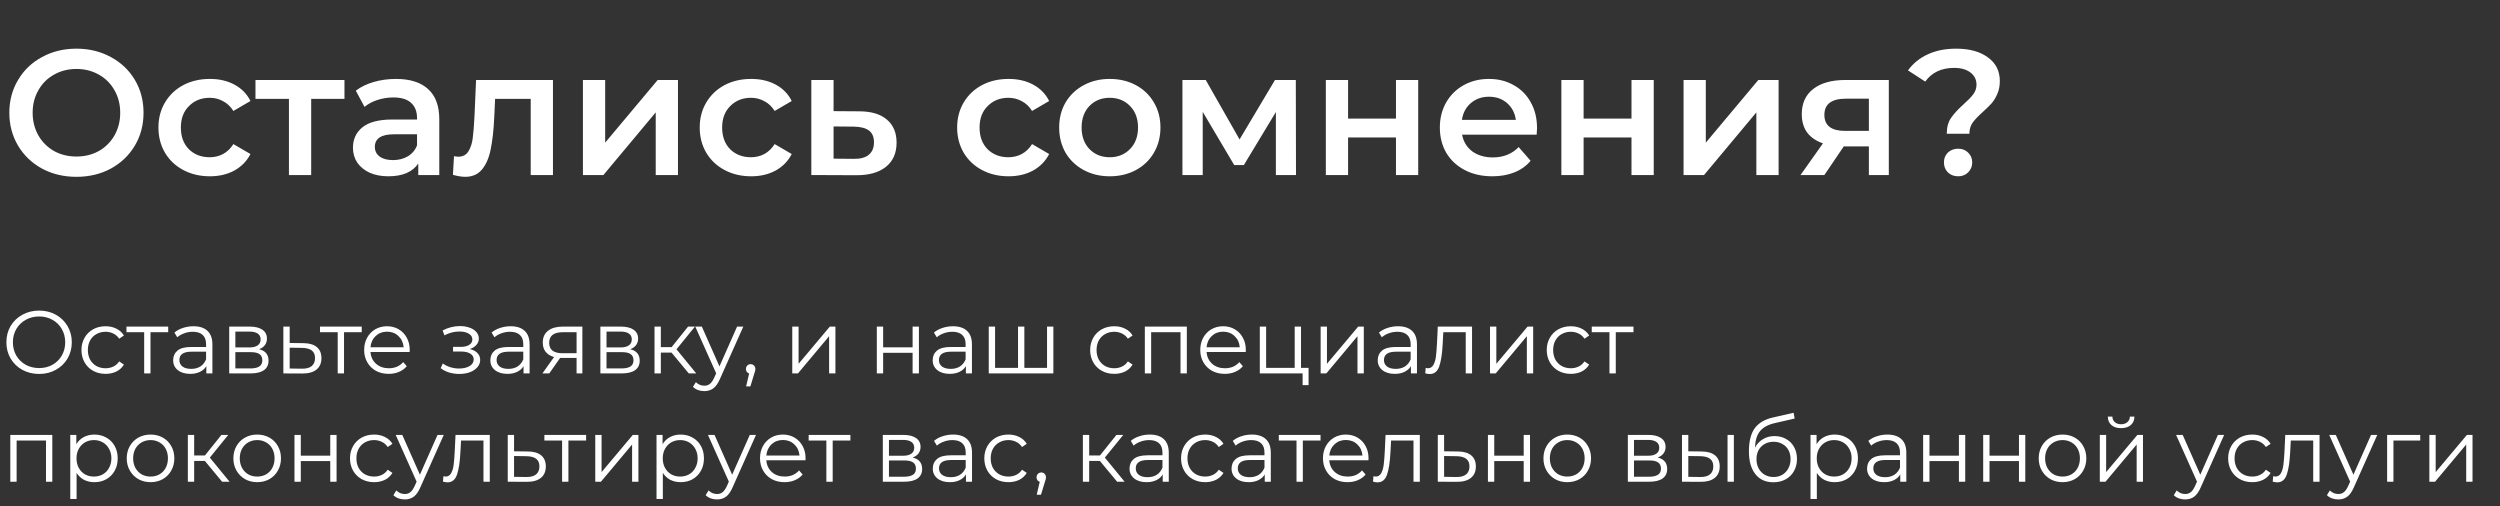 <?xml version="1.0" encoding="UTF-8"?> <svg xmlns="http://www.w3.org/2000/svg" width="854" height="173" viewBox="0 0 854 173" fill="none"><rect x="0" y="0" width="854" height="173" fill="#333333" stroke="none"/> <path d="M26.109 60.402C21.771 60.402 17.86 59.47 14.374 57.605C10.888 55.7 8.152 53.085 6.166 49.762C4.179 46.397 3.186 42.648 3.186 38.513C3.186 34.379 4.179 30.649 6.166 27.326C8.152 23.961 10.888 21.347 14.374 19.482C17.86 17.577 21.771 16.624 26.109 16.624C30.446 16.624 34.358 17.577 37.843 19.482C41.33 21.347 44.066 23.941 46.052 27.265C48.038 30.589 49.031 34.338 49.031 38.513C49.031 42.688 48.038 46.438 46.052 49.762C44.066 53.085 41.33 55.7 37.843 57.605C34.358 59.47 30.446 60.402 26.109 60.402ZM26.109 53.471C28.946 53.471 31.5 52.842 33.77 51.586C36.04 50.288 37.823 48.505 39.12 46.235C40.417 43.925 41.066 41.351 41.066 38.513C41.066 35.676 40.417 33.122 39.12 30.852C37.823 28.542 36.04 26.758 33.77 25.502C31.5 24.204 28.946 23.556 26.109 23.556C23.271 23.556 20.718 24.204 18.448 25.502C16.178 26.758 14.394 28.542 13.097 30.852C11.8 33.122 11.151 35.676 11.151 38.513C11.151 41.351 11.8 43.925 13.097 46.235C14.394 48.505 16.178 50.288 18.448 51.586C20.718 52.842 23.271 53.471 26.109 53.471ZM71.694 60.22C68.329 60.22 65.309 59.51 62.634 58.092C59.959 56.673 57.871 54.707 56.372 52.194C54.872 49.64 54.122 46.762 54.122 43.56C54.122 40.358 54.872 37.5 56.372 34.987C57.871 32.474 59.939 30.508 62.573 29.089C65.249 27.67 68.289 26.961 71.694 26.961C74.896 26.961 77.693 27.609 80.084 28.906C82.516 30.204 84.341 32.068 85.557 34.5L79.72 37.905C78.787 36.405 77.612 35.291 76.193 34.561C74.815 33.791 73.295 33.406 71.633 33.406C68.796 33.406 66.445 34.338 64.58 36.203C62.715 38.027 61.783 40.479 61.783 43.56C61.783 46.64 62.695 49.113 64.519 50.978C66.384 52.802 68.755 53.714 71.633 53.714C73.295 53.714 74.815 53.349 76.193 52.619C77.612 51.849 78.787 50.714 79.72 49.214L85.557 52.619C84.3 55.051 82.456 56.936 80.024 58.274C77.632 59.571 74.855 60.22 71.694 60.22ZM117.671 33.771H106.301V59.794H98.7V33.771H87.269V27.326H117.671V33.771ZM135.283 26.961C140.066 26.961 143.715 28.116 146.228 30.427C148.781 32.696 150.058 36.142 150.058 40.763V59.794H142.884V55.842C141.951 57.261 140.614 58.355 138.871 59.125C137.168 59.855 135.101 60.22 132.669 60.22C130.237 60.22 128.109 59.814 126.285 59.004C124.461 58.152 123.042 56.997 122.028 55.538C121.056 54.038 120.569 52.356 120.569 50.491C120.569 47.573 121.643 45.242 123.792 43.499C125.981 41.715 129.406 40.824 134.067 40.824H142.458V40.337C142.458 38.067 141.769 36.324 140.391 35.108C139.053 33.892 137.047 33.284 134.371 33.284C132.547 33.284 130.743 33.568 128.96 34.135C127.217 34.703 125.737 35.493 124.521 36.507L121.542 30.974C123.244 29.677 125.291 28.683 127.683 27.994C130.075 27.305 132.608 26.961 135.283 26.961ZM134.25 54.687C136.155 54.687 137.837 54.261 139.296 53.41C140.796 52.518 141.85 51.261 142.458 49.64V45.87H134.614C130.237 45.87 128.048 47.309 128.048 50.187C128.048 51.565 128.595 52.66 129.689 53.471C130.784 54.281 132.304 54.687 134.25 54.687ZM188.891 27.326V59.794H181.291V33.771H169.131L168.827 40.216C168.624 44.512 168.219 48.12 167.611 51.038C167.043 53.916 166.05 56.207 164.631 57.909C163.253 59.571 161.348 60.402 158.916 60.402C157.781 60.402 156.382 60.179 154.721 59.733L155.085 53.349C155.653 53.471 156.139 53.531 156.545 53.531C158.085 53.531 159.24 52.923 160.01 51.707C160.78 50.451 161.267 48.971 161.47 47.269C161.713 45.526 161.915 43.053 162.078 39.851L162.625 27.326H188.891ZM199.127 27.326H206.727V48.728L224.664 27.326H231.595V59.794H223.995V38.392L206.119 59.794H199.127V27.326ZM256.594 60.22C253.23 60.22 250.21 59.51 247.535 58.092C244.859 56.673 242.772 54.707 241.272 52.194C239.772 49.64 239.022 46.762 239.022 43.56C239.022 40.358 239.772 37.5 241.272 34.987C242.772 32.474 244.839 30.508 247.474 29.089C250.149 27.67 253.189 26.961 256.594 26.961C259.796 26.961 262.593 27.609 264.985 28.906C267.417 30.204 269.241 32.068 270.457 34.5L264.62 37.905C263.688 36.405 262.512 35.291 261.093 34.561C259.715 33.791 258.195 33.406 256.533 33.406C253.696 33.406 251.345 34.338 249.48 36.203C247.616 38.027 246.683 40.479 246.683 43.56C246.683 46.64 247.595 49.113 249.419 50.978C251.284 52.802 253.655 53.714 256.533 53.714C258.195 53.714 259.715 53.349 261.093 52.619C262.512 51.849 263.688 50.714 264.62 49.214L270.457 52.619C269.2 55.051 267.356 56.936 264.924 58.274C262.532 59.571 259.756 60.22 256.594 60.22ZM293.444 38.027C297.578 38.027 300.74 38.959 302.929 40.824C305.158 42.688 306.273 45.323 306.273 48.728C306.273 52.295 305.057 55.051 302.625 56.997C300.193 58.943 296.767 59.895 292.349 59.855L277.149 59.794V27.326H284.749V37.966L293.444 38.027ZM291.68 54.261C293.91 54.301 295.612 53.835 296.788 52.862C297.963 51.89 298.551 50.471 298.551 48.606C298.551 46.782 297.983 45.445 296.848 44.593C295.713 43.742 293.991 43.296 291.68 43.256L284.749 43.195V54.2L291.68 54.261ZM344.532 60.22C341.167 60.22 338.147 59.51 335.472 58.092C332.797 56.673 330.709 54.707 329.209 52.194C327.71 49.64 326.96 46.762 326.96 43.56C326.96 40.358 327.71 37.5 329.209 34.987C330.709 32.474 332.777 30.508 335.411 29.089C338.087 27.67 341.127 26.961 344.532 26.961C347.734 26.961 350.531 27.609 352.922 28.906C355.354 30.204 357.178 32.068 358.395 34.5L352.557 37.905C351.625 36.405 350.45 35.291 349.031 34.561C347.653 33.791 346.133 33.406 344.471 33.406C341.633 33.406 339.282 34.338 337.418 36.203C335.553 38.027 334.621 40.479 334.621 43.56C334.621 46.64 335.533 49.113 337.357 50.978C339.222 52.802 341.593 53.714 344.471 53.714C346.133 53.714 347.653 53.349 349.031 52.619C350.45 51.849 351.625 50.714 352.557 49.214L358.395 52.619C357.138 55.051 355.294 56.936 352.862 58.274C350.47 59.571 347.693 60.22 344.532 60.22ZM379.082 60.22C375.799 60.22 372.84 59.51 370.205 58.092C367.57 56.673 365.503 54.707 364.003 52.194C362.544 49.64 361.814 46.762 361.814 43.56C361.814 40.358 362.544 37.5 364.003 34.987C365.503 32.474 367.57 30.508 370.205 29.089C372.84 27.67 375.799 26.961 379.082 26.961C382.406 26.961 385.385 27.67 388.02 29.089C390.655 30.508 392.702 32.474 394.161 34.987C395.661 37.5 396.411 40.358 396.411 43.56C396.411 46.762 395.661 49.64 394.161 52.194C392.702 54.707 390.655 56.673 388.02 58.092C385.385 59.51 382.406 60.22 379.082 60.22ZM379.082 53.714C381.879 53.714 384.189 52.781 386.013 50.917C387.838 49.052 388.75 46.6 388.75 43.56C388.75 40.52 387.838 38.067 386.013 36.203C384.189 34.338 381.879 33.406 379.082 33.406C376.285 33.406 373.975 34.338 372.151 36.203C370.367 38.067 369.475 40.52 369.475 43.56C369.475 46.6 370.367 49.052 372.151 50.917C373.975 52.781 376.285 53.714 379.082 53.714ZM435.84 59.794V38.27L424.895 56.389H421.612L410.85 38.209V59.794H403.919V27.326H411.884L423.436 47.633L435.536 27.326H442.65L442.711 59.794H435.84ZM452.905 27.326H460.505V40.52H476.861V27.326H484.461V59.794H476.861V46.965H460.505V59.794H452.905V27.326ZM525.048 43.742C525.048 44.269 525.008 45.019 524.926 45.992H499.45C499.896 48.383 501.051 50.288 502.916 51.707C504.821 53.085 507.172 53.775 509.969 53.775C513.536 53.775 516.475 52.599 518.785 50.248L522.859 54.93C521.4 56.673 519.556 57.99 517.326 58.882C515.097 59.774 512.584 60.22 509.787 60.22C506.22 60.22 503.078 59.51 500.362 58.092C497.647 56.673 495.539 54.707 494.039 52.194C492.58 49.64 491.85 46.762 491.85 43.56C491.85 40.398 492.559 37.561 493.978 35.047C495.437 32.494 497.444 30.508 499.998 29.089C502.551 27.67 505.429 26.961 508.631 26.961C511.793 26.961 514.61 27.67 517.083 29.089C519.596 30.467 521.542 32.433 522.92 34.987C524.339 37.5 525.048 40.418 525.048 43.742ZM508.631 33.041C506.199 33.041 504.132 33.771 502.43 35.23C500.768 36.649 499.754 38.554 499.39 40.945H517.813C517.488 38.594 516.495 36.689 514.833 35.23C513.171 33.771 511.104 33.041 508.631 33.041ZM533.361 27.326H540.961V40.52H557.317V27.326H564.917V59.794H557.317V46.965H540.961V59.794H533.361V27.326ZM575.103 27.326H582.703V48.728L600.64 27.326H607.571V59.794H599.971V38.392L582.095 59.794H575.103V27.326ZM645.217 27.326V59.794H638.407V50.005H629.834L623.207 59.794H615.059L622.72 48.971C620.369 48.16 618.565 46.924 617.309 45.262C616.093 43.56 615.485 41.472 615.485 39C615.485 35.27 616.802 32.392 619.437 30.366C622.072 28.339 625.699 27.326 630.32 27.326H645.217ZM630.564 33.71C625.659 33.71 623.207 35.554 623.207 39.243C623.207 42.891 625.578 44.715 630.32 44.715H638.407V33.71H630.564ZM665.018 45.688C665.018 43.499 665.505 41.695 666.478 40.276C667.491 38.817 668.95 37.236 670.855 35.534C672.315 34.237 673.389 33.122 674.078 32.19C674.808 31.217 675.172 30.122 675.172 28.906C675.172 27.204 674.483 25.826 673.105 24.772C671.727 23.718 669.883 23.191 667.572 23.191C663.194 23.191 659.891 24.752 657.661 27.873L651.764 24.042C653.507 21.651 655.756 19.827 658.513 18.57C661.269 17.273 664.512 16.624 668.241 16.624C672.781 16.624 676.388 17.617 679.064 19.604C681.78 21.549 683.138 24.245 683.138 27.69C683.138 29.352 682.854 30.812 682.286 32.068C681.759 33.325 681.111 34.399 680.341 35.291C679.57 36.142 678.557 37.135 677.301 38.27C675.76 39.648 674.605 40.864 673.835 41.918C673.105 42.972 672.74 44.229 672.74 45.688H665.018ZM668.91 60.22C667.491 60.22 666.316 59.774 665.383 58.882C664.492 57.95 664.046 56.815 664.046 55.477C664.046 54.139 664.492 53.025 665.383 52.133C666.316 51.241 667.491 50.795 668.91 50.795C670.288 50.795 671.423 51.241 672.315 52.133C673.247 53.025 673.713 54.139 673.713 55.477C673.713 56.815 673.247 57.95 672.315 58.882C671.423 59.774 670.288 60.22 668.91 60.22Z" fill="white"></path> <path d="M13.37 127.74C11.262 127.74 9.347 127.274 7.624 126.342C5.922 125.39 4.584 124.093 3.612 122.451C2.659 120.81 2.183 118.965 2.183 116.919C2.183 114.872 2.659 113.028 3.612 111.386C4.584 109.744 5.922 108.458 7.624 107.525C9.347 106.573 11.262 106.097 13.37 106.097C15.477 106.097 17.372 106.563 19.054 107.495C20.757 108.427 22.094 109.724 23.067 111.386C24.04 113.028 24.526 114.872 24.526 116.919C24.526 118.965 24.04 120.82 23.067 122.482C22.094 124.123 20.757 125.41 19.054 126.342C17.372 127.274 15.477 127.74 13.37 127.74ZM13.37 125.734C15.052 125.734 16.572 125.359 17.93 124.609C19.287 123.839 20.351 122.786 21.121 121.448C21.891 120.09 22.276 118.58 22.276 116.919C22.276 115.257 21.891 113.757 21.121 112.42C20.351 111.062 19.287 110.008 17.93 109.258C16.572 108.488 15.052 108.103 13.37 108.103C11.688 108.103 10.158 108.488 8.779 109.258C7.422 110.008 6.348 111.062 5.557 112.42C4.787 113.757 4.402 115.257 4.402 116.919C4.402 118.58 4.787 120.09 5.557 121.448C6.348 122.786 7.422 123.839 8.779 124.609C10.158 125.359 11.688 125.734 13.37 125.734ZM36.065 127.71C34.484 127.71 33.066 127.366 31.809 126.677C30.573 125.988 29.6 125.025 28.891 123.789C28.181 122.532 27.827 121.124 27.827 119.563C27.827 118.003 28.181 116.604 28.891 115.368C29.6 114.132 30.573 113.169 31.809 112.48C33.066 111.791 34.484 111.447 36.065 111.447C37.443 111.447 38.669 111.72 39.743 112.268C40.837 112.794 41.699 113.575 42.327 114.608L40.716 115.703C40.189 114.912 39.52 114.325 38.71 113.939C37.899 113.534 37.017 113.331 36.065 113.331C34.91 113.331 33.866 113.595 32.934 114.122C32.022 114.629 31.302 115.358 30.776 116.311C30.269 117.263 30.016 118.347 30.016 119.563C30.016 120.799 30.269 121.894 30.776 122.846C31.302 123.779 32.022 124.508 32.934 125.035C33.866 125.542 34.91 125.795 36.065 125.795C37.017 125.795 37.899 125.602 38.71 125.217C39.52 124.832 40.189 124.245 40.716 123.454L42.327 124.549C41.699 125.582 40.837 126.373 39.743 126.92C38.649 127.447 37.423 127.71 36.065 127.71ZM57.457 113.483H51.407V127.558H49.249V113.483H43.2V111.568H57.457V113.483ZM66.08 111.447C68.167 111.447 69.768 111.974 70.883 113.028C71.997 114.061 72.555 115.601 72.555 117.648V127.558H70.487V125.065C70.001 125.896 69.282 126.545 68.329 127.011C67.397 127.477 66.282 127.71 64.985 127.71C63.202 127.71 61.783 127.285 60.73 126.433C59.676 125.582 59.149 124.457 59.149 123.059C59.149 121.701 59.635 120.607 60.608 119.776C61.601 118.945 63.172 118.53 65.32 118.53H70.396V117.557C70.396 116.179 70.011 115.135 69.241 114.426C68.471 113.696 67.346 113.331 65.867 113.331C64.854 113.331 63.881 113.504 62.949 113.848C62.016 114.173 61.216 114.629 60.547 115.216L59.574 113.605C60.385 112.916 61.358 112.389 62.493 112.024C63.627 111.639 64.823 111.447 66.08 111.447ZM65.32 126.008C66.536 126.008 67.579 125.734 68.451 125.187C69.322 124.62 69.971 123.809 70.396 122.755V120.141H65.38C62.645 120.141 61.277 121.093 61.277 122.998C61.277 123.931 61.631 124.67 62.341 125.217C63.05 125.744 64.043 126.008 65.32 126.008ZM88.484 119.29C90.652 119.796 91.736 121.103 91.736 123.211C91.736 124.609 91.22 125.684 90.186 126.433C89.153 127.183 87.612 127.558 85.566 127.558H78.3V111.568H85.353C87.177 111.568 88.605 111.923 89.639 112.632C90.672 113.342 91.189 114.355 91.189 115.672C91.189 116.544 90.946 117.293 90.46 117.922C89.994 118.53 89.335 118.986 88.484 119.29ZM80.398 118.682H85.201C86.437 118.682 87.379 118.449 88.028 117.982C88.697 117.516 89.031 116.837 89.031 115.946C89.031 115.054 88.697 114.385 88.028 113.939C87.379 113.494 86.437 113.271 85.201 113.271H80.398V118.682ZM85.474 125.856C86.852 125.856 87.886 125.633 88.575 125.187C89.264 124.741 89.609 124.042 89.609 123.089C89.609 122.137 89.294 121.438 88.666 120.992C88.038 120.526 87.045 120.293 85.687 120.293H80.398V125.856H85.474ZM103.665 117.223C105.671 117.243 107.191 117.689 108.225 118.56C109.279 119.432 109.805 120.688 109.805 122.33C109.805 124.032 109.238 125.339 108.103 126.251C106.988 127.163 105.367 127.609 103.239 127.589L96.795 127.558V111.568H98.953V117.162L103.665 117.223ZM103.118 125.947C104.597 125.967 105.712 125.673 106.462 125.065C107.232 124.437 107.617 123.525 107.617 122.33C107.617 121.154 107.242 120.283 106.492 119.715C105.742 119.148 104.617 118.854 103.118 118.834L98.953 118.773V125.886L103.118 125.947ZM123.568 113.483H117.519V127.558H115.361V113.483H109.311V111.568H123.568V113.483ZM139.93 120.232H126.555C126.676 121.894 127.315 123.241 128.47 124.275C129.625 125.288 131.084 125.795 132.847 125.795C133.84 125.795 134.752 125.623 135.583 125.278C136.414 124.913 137.133 124.387 137.741 123.697L138.957 125.096C138.248 125.947 137.356 126.595 136.282 127.041C135.228 127.487 134.063 127.71 132.786 127.71C131.145 127.71 129.686 127.366 128.409 126.677C127.152 125.967 126.17 124.994 125.46 123.758C124.751 122.522 124.396 121.124 124.396 119.563C124.396 118.003 124.731 116.604 125.4 115.368C126.089 114.132 127.021 113.169 128.196 112.48C129.392 111.791 130.729 111.447 132.209 111.447C133.688 111.447 135.016 111.791 136.191 112.48C137.366 113.169 138.289 114.132 138.957 115.368C139.626 116.584 139.961 117.982 139.961 119.563L139.93 120.232ZM132.209 113.301C130.669 113.301 129.372 113.798 128.318 114.791C127.284 115.763 126.697 117.04 126.555 118.621H137.893C137.752 117.04 137.154 115.763 136.1 114.791C135.066 113.798 133.769 113.301 132.209 113.301ZM160.476 119.229C161.611 119.492 162.482 119.948 163.09 120.597C163.719 121.245 164.033 122.036 164.033 122.968C164.033 123.9 163.709 124.731 163.06 125.461C162.432 126.19 161.57 126.758 160.476 127.163C159.382 127.548 158.176 127.74 156.859 127.74C155.703 127.74 154.569 127.578 153.454 127.254C152.339 126.91 151.367 126.413 150.536 125.765L151.265 124.153C151.995 124.701 152.846 125.126 153.819 125.43C154.792 125.734 155.774 125.886 156.767 125.886C158.247 125.886 159.453 125.613 160.385 125.065C161.337 124.498 161.814 123.738 161.814 122.786C161.814 121.934 161.429 121.276 160.658 120.81C159.888 120.323 158.835 120.08 157.497 120.08H154.761V118.499H157.375C158.571 118.499 159.534 118.276 160.263 117.831C160.993 117.364 161.358 116.746 161.358 115.976C161.358 115.125 160.942 114.456 160.111 113.97C159.301 113.483 158.237 113.24 156.919 113.24C155.197 113.24 153.495 113.676 151.812 114.547L151.204 112.876C153.109 111.882 155.085 111.386 157.132 111.386C158.348 111.386 159.443 111.568 160.415 111.933C161.408 112.278 162.178 112.774 162.726 113.423C163.293 114.071 163.577 114.821 163.577 115.672C163.577 116.483 163.293 117.202 162.726 117.831C162.178 118.459 161.429 118.925 160.476 119.229ZM174.435 111.447C176.522 111.447 178.123 111.974 179.238 113.028C180.352 114.061 180.91 115.601 180.91 117.648V127.558H178.842V125.065C178.356 125.896 177.637 126.545 176.684 127.011C175.752 127.477 174.637 127.71 173.34 127.71C171.557 127.71 170.138 127.285 169.084 126.433C168.031 125.582 167.504 124.457 167.504 123.059C167.504 121.701 167.99 120.607 168.963 119.776C169.956 118.945 171.526 118.53 173.675 118.53H178.751V117.557C178.751 116.179 178.366 115.135 177.596 114.426C176.826 113.696 175.701 113.331 174.222 113.331C173.209 113.331 172.236 113.504 171.304 113.848C170.371 114.173 169.571 114.629 168.902 115.216L167.929 113.605C168.74 112.916 169.713 112.389 170.848 112.024C171.982 111.639 173.178 111.447 174.435 111.447ZM173.675 126.008C174.891 126.008 175.934 125.734 176.806 125.187C177.677 124.62 178.326 123.809 178.751 122.755V120.141H173.735C171 120.141 169.632 121.093 169.632 122.998C169.632 123.931 169.986 124.67 170.696 125.217C171.405 125.744 172.398 126.008 173.675 126.008ZM198.936 111.568V127.558H196.96V122.269H191.944H191.337L187.628 127.558H185.287L189.269 121.965C188.033 121.62 187.081 121.033 186.412 120.202C185.743 119.371 185.409 118.317 185.409 117.04C185.409 115.257 186.017 113.899 187.233 112.967C188.449 112.034 190.11 111.568 192.218 111.568H198.936ZM187.597 117.101C187.597 119.472 189.107 120.658 192.127 120.658H196.96V113.483H192.279C189.158 113.483 187.597 114.689 187.597 117.101ZM215.274 119.29C217.442 119.796 218.527 121.103 218.527 123.211C218.527 124.609 218.01 125.684 216.976 126.433C215.943 127.183 214.402 127.558 212.356 127.558H205.09V111.568H212.143C213.967 111.568 215.395 111.923 216.429 112.632C217.463 113.342 217.979 114.355 217.979 115.672C217.979 116.544 217.736 117.293 217.25 117.922C216.784 118.53 216.125 118.986 215.274 119.29ZM207.188 118.682H211.991C213.227 118.682 214.169 118.449 214.818 117.982C215.487 117.516 215.821 116.837 215.821 115.946C215.821 115.054 215.487 114.385 214.818 113.939C214.169 113.494 213.227 113.271 211.991 113.271H207.188V118.682ZM212.264 125.856C213.642 125.856 214.676 125.633 215.365 125.187C216.054 124.741 216.399 124.042 216.399 123.089C216.399 122.137 216.085 121.438 215.456 120.992C214.828 120.526 213.835 120.293 212.477 120.293H207.188V125.856H212.264ZM229.391 120.445H225.743V127.558H223.585V111.568H225.743V118.59H229.421L235.045 111.568H237.386L231.093 119.32L237.842 127.558H235.288L229.391 120.445ZM253.916 111.568L245.921 129.473C245.273 130.973 244.523 132.037 243.672 132.665C242.821 133.293 241.797 133.607 240.601 133.607C239.831 133.607 239.112 133.486 238.443 133.243C237.774 132.999 237.197 132.635 236.71 132.148L237.714 130.537C238.524 131.348 239.497 131.753 240.632 131.753C241.361 131.753 241.98 131.55 242.486 131.145C243.013 130.74 243.5 130.051 243.945 129.078L244.645 127.528L237.501 111.568H239.75L245.769 125.157L251.788 111.568H253.916ZM256.422 124.397C256.888 124.397 257.273 124.559 257.577 124.883C257.881 125.187 258.033 125.572 258.033 126.038C258.033 126.281 257.993 126.545 257.912 126.829C257.851 127.112 257.75 127.437 257.608 127.801L256.331 131.996H254.872L255.905 127.589C255.581 127.487 255.318 127.305 255.115 127.041C254.912 126.758 254.811 126.423 254.811 126.038C254.811 125.572 254.963 125.187 255.267 124.883C255.571 124.559 255.956 124.397 256.422 124.397ZM270.638 111.568H272.796V124.275L283.466 111.568H285.381V127.558H283.223V114.851L272.583 127.558H270.638V111.568ZM299.522 111.568H301.681V118.651H311.743V111.568H313.901V127.558H311.743V120.506H301.681V127.558H299.522V111.568ZM325.538 111.447C327.625 111.447 329.226 111.974 330.341 113.028C331.455 114.061 332.013 115.601 332.013 117.648V127.558H329.946V125.065C329.459 125.896 328.74 126.545 327.787 127.011C326.855 127.477 325.74 127.71 324.443 127.71C322.66 127.71 321.241 127.285 320.188 126.433C319.134 125.582 318.607 124.457 318.607 123.059C318.607 121.701 319.093 120.607 320.066 119.776C321.059 118.945 322.63 118.53 324.778 118.53H329.854V117.557C329.854 116.179 329.469 115.135 328.699 114.426C327.929 113.696 326.804 113.331 325.325 113.331C324.312 113.331 323.339 113.504 322.407 113.848C321.474 114.173 320.674 114.629 320.005 115.216L319.032 113.605C319.843 112.916 320.816 112.389 321.951 112.024C323.086 111.639 324.281 111.447 325.538 111.447ZM324.778 126.008C325.994 126.008 327.037 125.734 327.909 125.187C328.78 124.62 329.429 123.809 329.854 122.755V120.141H324.839C322.103 120.141 320.735 121.093 320.735 122.998C320.735 123.931 321.089 124.67 321.799 125.217C322.508 125.744 323.501 126.008 324.778 126.008ZM359.828 111.568V127.558H337.758V111.568H339.917V125.673H347.759V111.568H349.918V125.673H357.669V111.568H359.828ZM380.634 127.71C379.053 127.71 377.634 127.366 376.378 126.677C375.142 125.988 374.169 125.025 373.459 123.789C372.75 122.532 372.396 121.124 372.396 119.563C372.396 118.003 372.75 116.604 373.459 115.368C374.169 114.132 375.142 113.169 376.378 112.48C377.634 111.791 379.053 111.447 380.634 111.447C382.012 111.447 383.238 111.72 384.312 112.268C385.406 112.794 386.267 113.575 386.896 114.608L385.285 115.703C384.758 114.912 384.089 114.325 383.278 113.939C382.468 113.534 381.586 113.331 380.634 113.331C379.478 113.331 378.435 113.595 377.503 114.122C376.591 114.629 375.871 115.358 375.344 116.311C374.838 117.263 374.584 118.347 374.584 119.563C374.584 120.799 374.838 121.894 375.344 122.846C375.871 123.779 376.591 124.508 377.503 125.035C378.435 125.542 379.478 125.795 380.634 125.795C381.586 125.795 382.468 125.602 383.278 125.217C384.089 124.832 384.758 124.245 385.285 123.454L386.896 124.549C386.267 125.582 385.406 126.373 384.312 126.92C383.217 127.447 381.991 127.71 380.634 127.71ZM405.423 111.568V127.558H403.265V113.483H393.233V127.558H391.075V111.568H405.423ZM425.542 120.232H412.166C412.288 121.894 412.926 123.241 414.081 124.275C415.237 125.288 416.696 125.795 418.459 125.795C419.452 125.795 420.364 125.623 421.195 125.278C422.026 124.913 422.745 124.387 423.353 123.697L424.569 125.096C423.86 125.947 422.968 126.595 421.894 127.041C420.84 127.487 419.675 127.71 418.398 127.71C416.757 127.71 415.297 127.366 414.021 126.677C412.764 125.967 411.781 124.994 411.072 123.758C410.363 122.522 410.008 121.124 410.008 119.563C410.008 118.003 410.342 116.604 411.011 115.368C411.7 114.132 412.632 113.169 413.808 112.48C415.004 111.791 416.341 111.447 417.821 111.447C419.3 111.447 420.627 111.791 421.803 112.48C422.978 113.169 423.9 114.132 424.569 115.368C425.238 116.584 425.572 117.982 425.572 119.563L425.542 120.232ZM417.821 113.301C416.28 113.301 414.983 113.798 413.929 114.791C412.896 115.763 412.308 117.04 412.166 118.621H423.505C423.363 117.04 422.765 115.763 421.712 114.791C420.678 113.798 419.381 113.301 417.821 113.301ZM447.008 125.673V131.571H444.972V127.558H430.35V111.568H432.508V125.673H442.266V111.568H444.424V125.673H447.008ZM451.13 111.568H453.288V124.275L463.958 111.568H465.874V127.558H463.715V114.851L453.076 127.558H451.13V111.568ZM477.561 111.447C479.649 111.447 481.25 111.974 482.364 113.028C483.479 114.061 484.036 115.601 484.036 117.648V127.558H481.969V125.065C481.483 125.896 480.763 126.545 479.811 127.011C478.878 127.477 477.764 127.71 476.467 127.71C474.683 127.71 473.265 127.285 472.211 126.433C471.157 125.582 470.63 124.457 470.63 123.059C470.63 121.701 471.117 120.607 472.089 119.776C473.082 118.945 474.653 118.53 476.801 118.53H481.878V117.557C481.878 116.179 481.493 115.135 480.723 114.426C479.953 113.696 478.828 113.331 477.348 113.331C476.335 113.331 475.362 113.504 474.43 113.848C473.498 114.173 472.697 114.629 472.029 115.216L471.056 113.605C471.866 112.916 472.839 112.389 473.974 112.024C475.109 111.639 476.305 111.447 477.561 111.447ZM476.801 126.008C478.017 126.008 479.061 125.734 479.932 125.187C480.804 124.62 481.452 123.809 481.878 122.755V120.141H476.862C474.126 120.141 472.758 121.093 472.758 122.998C472.758 123.931 473.113 124.67 473.822 125.217C474.531 125.744 475.524 126.008 476.801 126.008ZM502.853 111.568V127.558H500.695V113.483H493.034L492.822 117.435C492.659 120.759 492.274 123.312 491.666 125.096C491.058 126.879 489.974 127.771 488.414 127.771C487.988 127.771 487.471 127.69 486.863 127.528L487.015 125.673C487.38 125.754 487.634 125.795 487.775 125.795C488.606 125.795 489.235 125.41 489.66 124.64C490.086 123.87 490.369 122.917 490.511 121.782C490.653 120.647 490.775 119.148 490.876 117.283L491.15 111.568H502.853ZM508.989 111.568H511.147V124.275L521.817 111.568H523.732V127.558H521.574V114.851L510.934 127.558H508.989V111.568ZM536.605 127.71C535.025 127.71 533.606 127.366 532.349 126.677C531.113 125.988 530.14 125.025 529.431 123.789C528.722 122.532 528.367 121.124 528.367 119.563C528.367 118.003 528.722 116.604 529.431 115.368C530.14 114.132 531.113 113.169 532.349 112.48C533.606 111.791 535.025 111.447 536.605 111.447C537.983 111.447 539.209 111.72 540.284 112.268C541.378 112.794 542.239 113.575 542.867 114.608L541.256 115.703C540.729 114.912 540.061 114.325 539.25 113.939C538.439 113.534 537.558 113.331 536.605 113.331C535.45 113.331 534.406 113.595 533.474 114.122C532.562 114.629 531.843 115.358 531.316 116.311C530.809 117.263 530.556 118.347 530.556 119.563C530.556 120.799 530.809 121.894 531.316 122.846C531.843 123.779 532.562 124.508 533.474 125.035C534.406 125.542 535.45 125.795 536.605 125.795C537.558 125.795 538.439 125.602 539.25 125.217C540.061 124.832 540.729 124.245 541.256 123.454L542.867 124.549C542.239 125.582 541.378 126.373 540.284 126.92C539.189 127.447 537.963 127.71 536.605 127.71ZM557.997 113.483H551.948V127.558H549.79V113.483H543.74V111.568H557.997V113.483ZM17.869 148.568V164.558H15.71V150.483H5.679V164.558H3.52V148.568H17.869ZM32.242 148.447C33.742 148.447 35.099 148.791 36.316 149.48C37.531 150.149 38.484 151.102 39.173 152.338C39.862 153.574 40.206 154.982 40.206 156.563C40.206 158.164 39.862 159.583 39.173 160.819C38.484 162.055 37.531 163.018 36.316 163.707C35.12 164.376 33.762 164.71 32.242 164.71C30.945 164.71 29.77 164.447 28.716 163.92C27.682 163.373 26.831 162.582 26.162 161.549V170.455H24.004V148.568H26.071V151.73C26.72 150.676 27.571 149.865 28.625 149.298C29.699 148.73 30.904 148.447 32.242 148.447ZM32.09 162.795C33.205 162.795 34.218 162.542 35.13 162.035C36.042 161.508 36.751 160.768 37.258 159.816C37.785 158.863 38.048 157.779 38.048 156.563C38.048 155.347 37.785 154.273 37.258 153.341C36.751 152.388 36.042 151.649 35.13 151.122C34.218 150.595 33.205 150.331 32.09 150.331C30.955 150.331 29.932 150.595 29.02 151.122C28.128 151.649 27.419 152.388 26.892 153.341C26.385 154.273 26.132 155.347 26.132 156.563C26.132 157.779 26.385 158.863 26.892 159.816C27.419 160.768 28.128 161.508 29.02 162.035C29.932 162.542 30.955 162.795 32.09 162.795ZM51.44 164.71C49.9 164.71 48.512 164.366 47.276 163.677C46.039 162.967 45.067 161.994 44.357 160.758C43.648 159.522 43.293 158.124 43.293 156.563C43.293 155.003 43.648 153.604 44.357 152.368C45.067 151.132 46.039 150.169 47.276 149.48C48.512 148.791 49.9 148.447 51.44 148.447C52.98 148.447 54.369 148.791 55.605 149.48C56.841 150.169 57.804 151.132 58.493 152.368C59.202 153.604 59.557 155.003 59.557 156.563C59.557 158.124 59.202 159.522 58.493 160.758C57.804 161.994 56.841 162.967 55.605 163.677C54.369 164.366 52.98 164.71 51.44 164.71ZM51.44 162.795C52.575 162.795 53.589 162.542 54.48 162.035C55.392 161.508 56.101 160.768 56.608 159.816C57.115 158.863 57.368 157.779 57.368 156.563C57.368 155.347 57.115 154.263 56.608 153.311C56.101 152.358 55.392 151.629 54.48 151.122C53.589 150.595 52.575 150.331 51.44 150.331C50.305 150.331 49.282 150.595 48.37 151.122C47.478 151.629 46.769 152.358 46.242 153.311C45.736 154.263 45.482 155.347 45.482 156.563C45.482 157.779 45.736 158.863 46.242 159.816C46.769 160.768 47.478 161.508 48.37 162.035C49.282 162.542 50.305 162.795 51.44 162.795ZM69.976 157.445H66.328V164.558H64.169V148.568H66.328V155.59H70.006L75.63 148.568H77.971L71.678 156.32L78.427 164.558H75.873L69.976 157.445ZM87.865 164.71C86.325 164.71 84.937 164.366 83.701 163.677C82.465 162.967 81.492 161.994 80.782 160.758C80.073 159.522 79.719 158.124 79.719 156.563C79.719 155.003 80.073 153.604 80.782 152.368C81.492 151.132 82.465 150.169 83.701 149.48C84.937 148.791 86.325 148.447 87.865 148.447C89.406 148.447 90.794 148.791 92.03 149.48C93.266 150.169 94.229 151.132 94.918 152.368C95.627 153.604 95.982 155.003 95.982 156.563C95.982 158.124 95.627 159.522 94.918 160.758C94.229 161.994 93.266 162.967 92.03 163.677C90.794 164.366 89.406 164.71 87.865 164.71ZM87.865 162.795C89 162.795 90.013 162.542 90.905 162.035C91.817 161.508 92.526 160.768 93.033 159.816C93.54 158.863 93.793 157.779 93.793 156.563C93.793 155.347 93.54 154.263 93.033 153.311C92.526 152.358 91.817 151.629 90.905 151.122C90.013 150.595 89 150.331 87.865 150.331C86.731 150.331 85.707 150.595 84.795 151.122C83.903 151.629 83.194 152.358 82.667 153.311C82.16 154.263 81.907 155.347 81.907 156.563C81.907 157.779 82.16 158.863 82.667 159.816C83.194 160.768 83.903 161.508 84.795 162.035C85.707 162.542 86.731 162.795 87.865 162.795ZM100.595 148.568H102.753V155.651H112.815V148.568H114.973V164.558H112.815V157.506H102.753V164.558H100.595V148.568ZM127.796 164.71C126.215 164.71 124.796 164.366 123.54 163.677C122.304 162.988 121.331 162.025 120.621 160.789C119.912 159.532 119.557 158.124 119.557 156.563C119.557 155.003 119.912 153.604 120.621 152.368C121.331 151.132 122.304 150.169 123.54 149.48C124.796 148.791 126.215 148.447 127.796 148.447C129.174 148.447 130.4 148.72 131.474 149.268C132.568 149.794 133.429 150.575 134.058 151.608L132.447 152.703C131.92 151.912 131.251 151.325 130.44 150.939C129.63 150.534 128.748 150.331 127.796 150.331C126.64 150.331 125.597 150.595 124.664 151.122C123.753 151.629 123.033 152.358 122.506 153.311C122 154.263 121.746 155.347 121.746 156.563C121.746 157.799 122 158.894 122.506 159.846C123.033 160.779 123.753 161.508 124.664 162.035C125.597 162.542 126.64 162.795 127.796 162.795C128.748 162.795 129.63 162.602 130.44 162.217C131.251 161.832 131.92 161.245 132.447 160.454L134.058 161.549C133.429 162.582 132.568 163.373 131.474 163.92C130.379 164.447 129.153 164.71 127.796 164.71ZM151.588 148.568L143.593 166.473C142.944 167.973 142.194 169.037 141.343 169.665C140.492 170.293 139.469 170.607 138.273 170.607C137.503 170.607 136.783 170.486 136.115 170.243C135.446 169.999 134.868 169.635 134.382 169.148L135.385 167.537C136.196 168.348 137.168 168.753 138.303 168.753C139.033 168.753 139.651 168.55 140.158 168.145C140.685 167.74 141.171 167.051 141.617 166.078L142.316 164.528L135.172 148.568H137.422L143.441 162.157L149.46 148.568H151.588ZM167.309 148.568V164.558H165.151V150.483H157.49L157.278 154.435C157.115 157.759 156.73 160.312 156.122 162.096C155.514 163.879 154.43 164.771 152.87 164.771C152.444 164.771 151.927 164.69 151.319 164.528L151.471 162.673C151.836 162.754 152.09 162.795 152.231 162.795C153.062 162.795 153.691 162.41 154.116 161.64C154.542 160.87 154.825 159.917 154.967 158.782C155.109 157.647 155.231 156.148 155.332 154.283L155.606 148.568H167.309ZM180.315 154.223C182.321 154.243 183.841 154.689 184.875 155.56C185.928 156.432 186.455 157.688 186.455 159.33C186.455 161.032 185.888 162.339 184.753 163.251C183.638 164.163 182.017 164.609 179.889 164.589L173.445 164.558V148.568H175.603V154.162L180.315 154.223ZM179.768 162.947C181.247 162.967 182.362 162.673 183.112 162.065C183.882 161.437 184.267 160.525 184.267 159.33C184.267 158.154 183.892 157.283 183.142 156.715C182.392 156.148 181.267 155.854 179.768 155.834L175.603 155.773V162.886L179.768 162.947ZM200.218 150.483H194.169V164.558H192.011V150.483H185.961V148.568H200.218V150.483ZM203.339 148.568H205.497V161.275L216.167 148.568H218.082V164.558H215.924V151.851L205.284 164.558H203.339V148.568ZM232.506 148.447C234.005 148.447 235.363 148.791 236.579 149.48C237.795 150.149 238.748 151.102 239.437 152.338C240.126 153.574 240.47 154.982 240.47 156.563C240.47 158.164 240.126 159.583 239.437 160.819C238.748 162.055 237.795 163.018 236.579 163.707C235.383 164.376 234.026 164.71 232.506 164.71C231.209 164.71 230.033 164.447 228.979 163.92C227.946 163.373 227.095 162.582 226.426 161.549V170.455H224.268V148.568H226.335V151.73C226.983 150.676 227.834 149.865 228.888 149.298C229.962 148.73 231.168 148.447 232.506 148.447ZM232.354 162.795C233.468 162.795 234.482 162.542 235.394 162.035C236.306 161.508 237.015 160.768 237.521 159.816C238.048 158.863 238.312 157.779 238.312 156.563C238.312 155.347 238.048 154.273 237.521 153.341C237.015 152.388 236.306 151.649 235.394 151.122C234.482 150.595 233.468 150.331 232.354 150.331C231.219 150.331 230.195 150.595 229.283 151.122C228.392 151.649 227.682 152.388 227.156 153.341C226.649 154.273 226.396 155.347 226.396 156.563C226.396 157.779 226.649 158.863 227.156 159.816C227.682 160.768 228.392 161.508 229.283 162.035C230.195 162.542 231.219 162.795 232.354 162.795ZM258.25 148.568L250.255 166.473C249.607 167.973 248.857 169.037 248.006 169.665C247.155 170.293 246.131 170.607 244.936 170.607C244.166 170.607 243.446 170.486 242.777 170.243C242.109 169.999 241.531 169.635 241.045 169.148L242.048 167.537C242.858 168.348 243.831 168.753 244.966 168.753C245.696 168.753 246.314 168.55 246.82 168.145C247.347 167.74 247.834 167.051 248.28 166.078L248.979 164.528L241.835 148.568H244.085L250.103 162.157L256.122 148.568H258.25ZM275.151 157.232H261.776C261.897 158.894 262.536 160.241 263.691 161.275C264.846 162.288 266.305 162.795 268.068 162.795C269.061 162.795 269.973 162.623 270.804 162.278C271.635 161.913 272.354 161.387 272.962 160.697L274.178 162.096C273.469 162.947 272.577 163.595 271.503 164.041C270.449 164.487 269.284 164.71 268.007 164.71C266.366 164.71 264.907 164.366 263.63 163.677C262.374 162.967 261.391 161.994 260.681 160.758C259.972 159.522 259.617 158.124 259.617 156.563C259.617 155.003 259.952 153.604 260.621 152.368C261.31 151.132 262.242 150.169 263.417 149.48C264.613 148.791 265.95 148.447 267.43 148.447C268.909 148.447 270.237 148.791 271.412 149.48C272.587 150.169 273.51 151.132 274.178 152.368C274.847 153.584 275.182 154.982 275.182 156.563L275.151 157.232ZM267.43 150.301C265.89 150.301 264.593 150.798 263.539 151.791C262.505 152.763 261.918 154.04 261.776 155.621H273.114C272.973 154.04 272.375 152.763 271.321 151.791C270.287 150.798 268.99 150.301 267.43 150.301ZM290.494 150.483H284.445V164.558H282.287V150.483H276.237V148.568H290.494V150.483ZM311.754 156.29C313.923 156.796 315.007 158.103 315.007 160.211C315.007 161.609 314.49 162.684 313.457 163.433C312.423 164.183 310.883 164.558 308.836 164.558H301.571V148.568H308.623C310.447 148.568 311.876 148.923 312.909 149.632C313.943 150.342 314.46 151.355 314.46 152.672C314.46 153.544 314.217 154.293 313.73 154.922C313.264 155.53 312.605 155.986 311.754 156.29ZM303.668 155.682H308.471C309.707 155.682 310.65 155.449 311.298 154.982C311.967 154.516 312.301 153.837 312.301 152.946C312.301 152.054 311.967 151.385 311.298 150.939C310.65 150.494 309.707 150.271 308.471 150.271H303.668V155.682ZM308.745 162.856C310.123 162.856 311.156 162.633 311.845 162.187C312.535 161.741 312.879 161.042 312.879 160.089C312.879 159.137 312.565 158.438 311.937 157.992C311.308 157.526 310.315 157.293 308.958 157.293H303.668V162.856H308.745ZM325.567 148.447C327.655 148.447 329.256 148.974 330.37 150.028C331.485 151.061 332.042 152.601 332.042 154.648V164.558H329.975V162.065C329.489 162.896 328.769 163.545 327.817 164.011C326.885 164.477 325.77 164.71 324.473 164.71C322.69 164.71 321.271 164.285 320.217 163.433C319.163 162.582 318.636 161.457 318.636 160.059C318.636 158.701 319.123 157.607 320.096 156.776C321.089 155.945 322.659 155.53 324.807 155.53H329.884V154.557C329.884 153.179 329.499 152.135 328.729 151.426C327.959 150.696 326.834 150.331 325.355 150.331C324.341 150.331 323.369 150.504 322.436 150.848C321.504 151.173 320.704 151.629 320.035 152.216L319.062 150.605C319.873 149.916 320.845 149.389 321.98 149.024C323.115 148.639 324.311 148.447 325.567 148.447ZM324.807 163.008C326.023 163.008 327.067 162.734 327.939 162.187C328.81 161.62 329.458 160.809 329.884 159.755V157.141H324.868C322.132 157.141 320.764 158.093 320.764 159.998C320.764 160.931 321.119 161.67 321.828 162.217C322.538 162.744 323.531 163.008 324.807 163.008ZM344.476 164.71C342.895 164.71 341.476 164.366 340.22 163.677C338.984 162.988 338.011 162.025 337.302 160.789C336.592 159.532 336.238 158.124 336.238 156.563C336.238 155.003 336.592 153.604 337.302 152.368C338.011 151.132 338.984 150.169 340.22 149.48C341.476 148.791 342.895 148.447 344.476 148.447C345.854 148.447 347.08 148.72 348.154 149.268C349.248 149.794 350.11 150.575 350.738 151.608L349.127 152.703C348.6 151.912 347.931 151.325 347.12 150.939C346.31 150.534 345.428 150.331 344.476 150.331C343.321 150.331 342.277 150.595 341.345 151.122C340.433 151.629 339.713 152.358 339.186 153.311C338.68 154.263 338.426 155.347 338.426 156.563C338.426 157.799 338.68 158.894 339.186 159.846C339.713 160.779 340.433 161.508 341.345 162.035C342.277 162.542 343.321 162.795 344.476 162.795C345.428 162.795 346.31 162.602 347.12 162.217C347.931 161.832 348.6 161.245 349.127 160.454L350.738 161.549C350.11 162.582 349.248 163.373 348.154 163.92C347.06 164.447 345.833 164.71 344.476 164.71ZM355.693 161.397C356.159 161.397 356.544 161.559 356.848 161.883C357.152 162.187 357.304 162.572 357.304 163.038C357.304 163.281 357.264 163.545 357.183 163.829C357.122 164.112 357.02 164.437 356.879 164.801L355.602 168.996H354.143L355.176 164.589C354.852 164.487 354.589 164.305 354.386 164.041C354.183 163.758 354.082 163.423 354.082 163.038C354.082 162.572 354.234 162.187 354.538 161.883C354.842 161.559 355.227 161.397 355.693 161.397ZM375.715 157.445H372.067V164.558H369.909V148.568H372.067V155.59H375.745L381.369 148.568H383.71L377.417 156.32L384.166 164.558H381.612L375.715 157.445ZM392.777 148.447C394.865 148.447 396.466 148.974 397.58 150.028C398.695 151.061 399.252 152.601 399.252 154.648V164.558H397.185V162.065C396.699 162.896 395.979 163.545 395.027 164.011C394.094 164.477 392.98 164.71 391.683 164.71C389.899 164.71 388.481 164.285 387.427 163.433C386.373 162.582 385.846 161.457 385.846 160.059C385.846 158.701 386.333 157.607 387.305 156.776C388.298 155.945 389.869 155.53 392.017 155.53H397.094V154.557C397.094 153.179 396.709 152.135 395.939 151.426C395.169 150.696 394.044 150.331 392.564 150.331C391.551 150.331 390.578 150.504 389.646 150.848C388.714 151.173 387.913 151.629 387.245 152.216L386.272 150.605C387.082 149.916 388.055 149.389 389.19 149.024C390.325 148.639 391.521 148.447 392.777 148.447ZM392.017 163.008C393.233 163.008 394.277 162.734 395.148 162.187C396.02 161.62 396.668 160.809 397.094 159.755V157.141H392.078C389.342 157.141 387.974 158.093 387.974 159.998C387.974 160.931 388.329 161.67 389.038 162.217C389.747 162.744 390.74 163.008 392.017 163.008ZM411.685 164.71C410.105 164.71 408.686 164.366 407.43 163.677C406.193 162.988 405.221 162.025 404.511 160.789C403.802 159.532 403.447 158.124 403.447 156.563C403.447 155.003 403.802 153.604 404.511 152.368C405.221 151.132 406.193 150.169 407.43 149.48C408.686 148.791 410.105 148.447 411.685 148.447C413.064 148.447 414.29 148.72 415.364 149.268C416.458 149.794 417.319 150.575 417.948 151.608L416.336 152.703C415.81 151.912 415.141 151.325 414.33 150.939C413.519 150.534 412.638 150.331 411.685 150.331C410.53 150.331 409.487 150.595 408.554 151.122C407.642 151.629 406.923 152.358 406.396 153.311C405.889 154.263 405.636 155.347 405.636 156.563C405.636 157.799 405.889 158.894 406.396 159.846C406.923 160.779 407.642 161.508 408.554 162.035C409.487 162.542 410.53 162.795 411.685 162.795C412.638 162.795 413.519 162.602 414.33 162.217C415.141 161.832 415.81 161.245 416.336 160.454L417.948 161.549C417.319 162.582 416.458 163.373 415.364 163.92C414.269 164.447 413.043 164.71 411.685 164.71ZM427.629 148.447C429.716 148.447 431.317 148.974 432.432 150.028C433.546 151.061 434.104 152.601 434.104 154.648V164.558H432.037V162.065C431.55 162.896 430.831 163.545 429.878 164.011C428.946 164.477 427.832 164.71 426.534 164.71C424.751 164.71 423.332 164.285 422.279 163.433C421.225 162.582 420.698 161.457 420.698 160.059C420.698 158.701 421.184 157.607 422.157 156.776C423.15 155.945 424.721 155.53 426.869 155.53H431.945V154.557C431.945 153.179 431.56 152.135 430.79 151.426C430.02 150.696 428.895 150.331 427.416 150.331C426.403 150.331 425.43 150.504 424.498 150.848C423.566 151.173 422.765 151.629 422.096 152.216L421.124 150.605C421.934 149.916 422.907 149.389 424.042 149.024C425.177 148.639 426.372 148.447 427.629 148.447ZM426.869 163.008C428.085 163.008 429.129 162.734 430 162.187C430.871 161.62 431.52 160.809 431.945 159.755V157.141H426.93C424.194 157.141 422.826 158.093 422.826 159.998C422.826 160.931 423.18 161.67 423.89 162.217C424.599 162.744 425.592 163.008 426.869 163.008ZM451.097 150.483H445.048V164.558H442.889V150.483H436.84V148.568H451.097V150.483ZM467.459 157.232H454.083C454.205 158.894 454.843 160.241 455.998 161.275C457.154 162.288 458.613 162.795 460.376 162.795C461.369 162.795 462.281 162.623 463.112 162.278C463.943 161.913 464.662 161.387 465.27 160.697L466.486 162.096C465.777 162.947 464.885 163.595 463.811 164.041C462.757 164.487 461.592 164.71 460.315 164.71C458.674 164.71 457.214 164.366 455.938 163.677C454.681 162.967 453.698 161.994 452.989 160.758C452.28 159.522 451.925 158.124 451.925 156.563C451.925 155.003 452.259 153.604 452.928 152.368C453.617 151.132 454.549 150.169 455.725 149.48C456.921 148.791 458.258 148.447 459.738 148.447C461.217 148.447 462.544 148.791 463.72 149.48C464.895 150.169 465.817 151.132 466.486 152.368C467.155 153.584 467.489 154.982 467.489 156.563L467.459 157.232ZM459.738 150.301C458.197 150.301 456.9 150.798 455.846 151.791C454.813 152.763 454.225 154.04 454.083 155.621H465.422C465.28 154.04 464.682 152.763 463.629 151.791C462.595 150.798 461.298 150.301 459.738 150.301ZM485.012 148.568V164.558H482.853V150.483H475.193L474.98 154.435C474.818 157.759 474.433 160.312 473.825 162.096C473.217 163.879 472.133 164.771 470.572 164.771C470.147 164.771 469.63 164.69 469.022 164.528L469.174 162.673C469.539 162.754 469.792 162.795 469.934 162.795C470.765 162.795 471.393 162.41 471.819 161.64C472.244 160.87 472.528 159.917 472.67 158.782C472.812 157.647 472.933 156.148 473.035 154.283L473.308 148.568H485.012ZM498.017 154.223C500.024 154.243 501.544 154.689 502.577 155.56C503.631 156.432 504.158 157.688 504.158 159.33C504.158 161.032 503.59 162.339 502.456 163.251C501.341 164.163 499.72 164.609 497.592 164.589L491.147 164.558V148.568H493.306V154.162L498.017 154.223ZM497.47 162.947C498.95 162.967 500.064 162.673 500.814 162.065C501.584 161.437 501.969 160.525 501.969 159.33C501.969 158.154 501.594 157.283 500.844 156.715C500.095 156.148 498.97 155.854 497.47 155.834L493.306 155.773V162.886L497.47 162.947ZM508.276 148.568H510.435V155.651H520.497V148.568H522.655V164.558H520.497V157.506H510.435V164.558H508.276V148.568ZM535.386 164.71C533.846 164.71 532.458 164.366 531.221 163.677C529.985 162.967 529.012 161.994 528.303 160.758C527.594 159.522 527.239 158.124 527.239 156.563C527.239 155.003 527.594 153.604 528.303 152.368C529.012 151.132 529.985 150.169 531.221 149.48C532.458 148.791 533.846 148.447 535.386 148.447C536.926 148.447 538.314 148.791 539.551 149.48C540.787 150.169 541.749 151.132 542.438 152.368C543.148 153.604 543.502 155.003 543.502 156.563C543.502 158.124 543.148 159.522 542.438 160.758C541.749 161.994 540.787 162.967 539.551 163.677C538.314 164.366 536.926 164.71 535.386 164.71ZM535.386 162.795C536.521 162.795 537.534 162.542 538.426 162.035C539.338 161.508 540.047 160.768 540.554 159.816C541.06 158.863 541.314 157.779 541.314 156.563C541.314 155.347 541.06 154.263 540.554 153.311C540.047 152.358 539.338 151.629 538.426 151.122C537.534 150.595 536.521 150.331 535.386 150.331C534.251 150.331 533.228 150.595 532.316 151.122C531.424 151.629 530.715 152.358 530.188 153.311C529.681 154.263 529.428 155.347 529.428 156.563C529.428 157.779 529.681 158.863 530.188 159.816C530.715 160.768 531.424 161.508 532.316 162.035C533.228 162.542 534.251 162.795 535.386 162.795ZM566.255 156.29C568.423 156.796 569.507 158.103 569.507 160.211C569.507 161.609 568.991 162.684 567.957 163.433C566.924 164.183 565.383 164.558 563.336 164.558H556.071V148.568H563.124C564.948 148.568 566.376 148.923 567.41 149.632C568.443 150.342 568.96 151.355 568.96 152.672C568.96 153.544 568.717 154.293 568.231 154.922C567.765 155.53 567.106 155.986 566.255 156.29ZM558.169 155.682H562.972C564.208 155.682 565.15 155.449 565.799 154.982C566.468 154.516 566.802 153.837 566.802 152.946C566.802 152.054 566.468 151.385 565.799 150.939C565.15 150.494 564.208 150.271 562.972 150.271H558.169V155.682ZM563.245 162.856C564.623 162.856 565.657 162.633 566.346 162.187C567.035 161.741 567.38 161.042 567.38 160.089C567.38 159.137 567.065 158.438 566.437 157.992C565.809 157.526 564.816 157.293 563.458 157.293H558.169V162.856H563.245ZM581.284 154.223C583.29 154.243 584.82 154.689 585.874 155.56C586.928 156.432 587.455 157.688 587.455 159.33C587.455 161.032 586.887 162.339 585.752 163.251C584.618 164.163 582.996 164.609 580.889 164.589L574.566 164.558V148.568H576.724V154.162L581.284 154.223ZM590.13 148.568H592.288V164.558H590.13V148.568ZM580.767 162.947C582.246 162.967 583.361 162.673 584.111 162.065C584.881 161.437 585.266 160.525 585.266 159.33C585.266 158.154 584.891 157.283 584.141 156.715C583.391 156.148 582.267 155.854 580.767 155.834L576.724 155.773V162.886L580.767 162.947ZM606.185 148.964C607.665 148.964 608.982 149.298 610.137 149.967C611.312 150.615 612.224 151.537 612.873 152.733C613.521 153.908 613.846 155.256 613.846 156.776C613.846 158.336 613.501 159.725 612.812 160.941C612.143 162.136 611.201 163.069 609.985 163.737C608.769 164.406 607.371 164.74 605.79 164.74C603.135 164.74 601.078 163.808 599.619 161.944C598.16 160.079 597.43 157.506 597.43 154.223C597.43 150.798 598.079 148.173 599.376 146.349C600.693 144.525 602.74 143.289 605.516 142.641L612.691 140.999L613.055 142.975L606.307 144.525C604.017 145.032 602.335 145.934 601.261 147.231C600.186 148.508 599.599 150.402 599.497 152.915C600.146 151.679 601.048 150.717 602.203 150.028C603.358 149.318 604.686 148.964 606.185 148.964ZM605.851 162.947C606.965 162.947 607.958 162.694 608.83 162.187C609.722 161.66 610.411 160.931 610.897 159.998C611.404 159.066 611.657 158.012 611.657 156.837C611.657 155.661 611.414 154.628 610.927 153.736C610.441 152.844 609.752 152.155 608.86 151.669C607.989 151.162 606.986 150.909 605.851 150.909C604.716 150.909 603.703 151.162 602.811 151.669C601.939 152.155 601.25 152.844 600.744 153.736C600.257 154.628 600.014 155.661 600.014 156.837C600.014 158.012 600.257 159.066 600.744 159.998C601.25 160.931 601.95 161.66 602.841 162.187C603.733 162.694 604.736 162.947 605.851 162.947ZM626.71 148.447C628.209 148.447 629.567 148.791 630.783 149.48C631.999 150.149 632.952 151.102 633.641 152.338C634.33 153.574 634.674 154.982 634.674 156.563C634.674 158.164 634.33 159.583 633.641 160.819C632.952 162.055 631.999 163.018 630.783 163.707C629.588 164.376 628.23 164.71 626.71 164.71C625.413 164.71 624.237 164.447 623.184 163.92C622.15 163.373 621.299 162.582 620.63 161.549V170.455H618.472V148.568H620.539V151.73C621.187 150.676 622.038 149.865 623.092 149.298C624.166 148.73 625.372 148.447 626.71 148.447ZM626.558 162.795C627.672 162.795 628.686 162.542 629.598 162.035C630.51 161.508 631.219 160.768 631.726 159.816C632.252 158.863 632.516 157.779 632.516 156.563C632.516 155.347 632.252 154.273 631.726 153.341C631.219 152.388 630.51 151.649 629.598 151.122C628.686 150.595 627.672 150.331 626.558 150.331C625.423 150.331 624.399 150.595 623.487 151.122C622.596 151.649 621.886 152.388 621.36 153.341C620.853 154.273 620.6 155.347 620.6 156.563C620.6 157.779 620.853 158.863 621.36 159.816C621.886 160.768 622.596 161.508 623.487 162.035C624.399 162.542 625.423 162.795 626.558 162.795ZM644.725 148.447C646.812 148.447 648.413 148.974 649.528 150.028C650.642 151.061 651.2 152.601 651.2 154.648V164.558H649.132V162.065C648.646 162.896 647.927 163.545 646.974 164.011C646.042 164.477 644.927 164.71 643.63 164.71C641.847 164.71 640.428 164.285 639.374 163.433C638.321 162.582 637.794 161.457 637.794 160.059C637.794 158.701 638.28 157.607 639.253 156.776C640.246 155.945 641.816 155.53 643.965 155.53H649.041V154.557C649.041 153.179 648.656 152.135 647.886 151.426C647.116 150.696 645.991 150.331 644.512 150.331C643.499 150.331 642.526 150.504 641.594 150.848C640.661 151.173 639.861 151.629 639.192 152.216L638.219 150.605C639.03 149.916 640.003 149.389 641.138 149.024C642.272 148.639 643.468 148.447 644.725 148.447ZM643.965 163.008C645.181 163.008 646.224 162.734 647.096 162.187C647.967 161.62 648.616 160.809 649.041 159.755V157.141H644.025C641.29 157.141 639.922 158.093 639.922 159.998C639.922 160.931 640.276 161.67 640.986 162.217C641.695 162.744 642.688 163.008 643.965 163.008ZM656.945 148.568H659.103V155.651H669.165V148.568H671.324V164.558H669.165V157.506H659.103V164.558H656.945V148.568ZM677.458 148.568H679.617V155.651H689.679V148.568H691.837V164.558H689.679V157.506H679.617V164.558H677.458V148.568ZM704.568 164.71C703.028 164.71 701.64 164.366 700.403 163.677C699.167 162.967 698.195 161.994 697.485 160.758C696.776 159.522 696.421 158.124 696.421 156.563C696.421 155.003 696.776 153.604 697.485 152.368C698.195 151.132 699.167 150.169 700.403 149.48C701.64 148.791 703.028 148.447 704.568 148.447C706.108 148.447 707.497 148.791 708.733 149.48C709.969 150.169 710.932 151.132 711.621 152.368C712.33 153.604 712.685 155.003 712.685 156.563C712.685 158.124 712.33 159.522 711.621 160.758C710.932 161.994 709.969 162.967 708.733 163.677C707.497 164.366 706.108 164.71 704.568 164.71ZM704.568 162.795C705.703 162.795 706.716 162.542 707.608 162.035C708.52 161.508 709.229 160.768 709.736 159.816C710.243 158.863 710.496 157.779 710.496 156.563C710.496 155.347 710.243 154.263 709.736 153.311C709.229 152.358 708.52 151.629 707.608 151.122C706.716 150.595 705.703 150.331 704.568 150.331C703.433 150.331 702.41 150.595 701.498 151.122C700.606 151.629 699.897 152.358 699.37 153.311C698.863 154.263 698.61 155.347 698.61 156.563C698.61 157.779 698.863 158.863 699.37 159.816C699.897 160.768 700.606 161.508 701.498 162.035C702.41 162.542 703.433 162.795 704.568 162.795ZM717.297 148.568H719.456V161.275L730.126 148.568H732.041V164.558H729.882V151.851L719.243 164.558H717.297V148.568ZM724.563 146.258C723.185 146.258 722.09 145.914 721.28 145.225C720.469 144.535 720.053 143.563 720.033 142.306H721.584C721.604 143.097 721.888 143.735 722.435 144.221C722.982 144.687 723.691 144.921 724.563 144.921C725.434 144.921 726.143 144.687 726.691 144.221C727.258 143.735 727.552 143.097 727.572 142.306H729.122C729.102 143.563 728.677 144.535 727.846 145.225C727.035 145.914 725.941 146.258 724.563 146.258ZM759.77 148.568L751.775 166.473C751.127 167.973 750.377 169.037 749.526 169.665C748.675 170.293 747.651 170.607 746.456 170.607C745.686 170.607 744.966 170.486 744.297 170.243C743.629 169.999 743.051 169.635 742.565 169.148L743.568 167.537C744.378 168.348 745.351 168.753 746.486 168.753C747.216 168.753 747.834 168.55 748.34 168.145C748.867 167.74 749.354 167.051 749.8 166.078L750.499 164.528L743.355 148.568H745.605L751.623 162.157L757.642 148.568H759.77ZM769.375 164.71C767.795 164.71 766.376 164.366 765.12 163.677C763.883 162.988 762.911 162.025 762.201 160.789C761.492 159.532 761.137 158.124 761.137 156.563C761.137 155.003 761.492 153.604 762.201 152.368C762.911 151.132 763.883 150.169 765.12 149.48C766.376 148.791 767.795 148.447 769.375 148.447C770.753 148.447 771.98 148.72 773.054 149.268C774.148 149.794 775.009 150.575 775.638 151.608L774.026 152.703C773.499 151.912 772.831 151.325 772.02 150.939C771.209 150.534 770.328 150.331 769.375 150.331C768.22 150.331 767.177 150.595 766.244 151.122C765.332 151.629 764.613 152.358 764.086 153.311C763.579 154.263 763.326 155.347 763.326 156.563C763.326 157.799 763.579 158.894 764.086 159.846C764.613 160.779 765.332 161.508 766.244 162.035C767.177 162.542 768.22 162.795 769.375 162.795C770.328 162.795 771.209 162.602 772.02 162.217C772.831 161.832 773.499 161.245 774.026 160.454L775.638 161.549C775.009 162.582 774.148 163.373 773.054 163.92C771.959 164.447 770.733 164.71 769.375 164.71ZM792.354 148.568V164.558H790.195V150.483H782.535L782.322 154.435C782.16 157.759 781.775 160.312 781.167 162.096C780.559 163.879 779.475 164.771 777.914 164.771C777.489 164.771 776.972 164.69 776.364 164.528L776.516 162.673C776.881 162.754 777.134 162.795 777.276 162.795C778.107 162.795 778.735 162.41 779.161 161.64C779.586 160.87 779.87 159.917 780.012 158.782C780.154 157.647 780.275 156.148 780.377 154.283L780.65 148.568H792.354ZM812.078 148.568L804.083 166.473C803.434 167.973 802.684 169.037 801.833 169.665C800.982 170.293 799.959 170.607 798.763 170.607C797.993 170.607 797.273 170.486 796.605 170.243C795.936 169.999 795.358 169.635 794.872 169.148L795.875 167.537C796.686 168.348 797.658 168.753 798.793 168.753C799.523 168.753 800.141 168.55 800.648 168.145C801.175 167.74 801.661 167.051 802.107 166.078L802.806 164.528L795.662 148.568H797.912L803.931 162.157L809.95 148.568H812.078ZM826.748 150.483H817.598V164.558H815.44V148.568H826.748V150.483ZM829.868 148.568H832.026V161.275L842.696 148.568H844.611V164.558H842.453V151.851L831.813 164.558H829.868V148.568Z" fill="white"></path> </svg> 